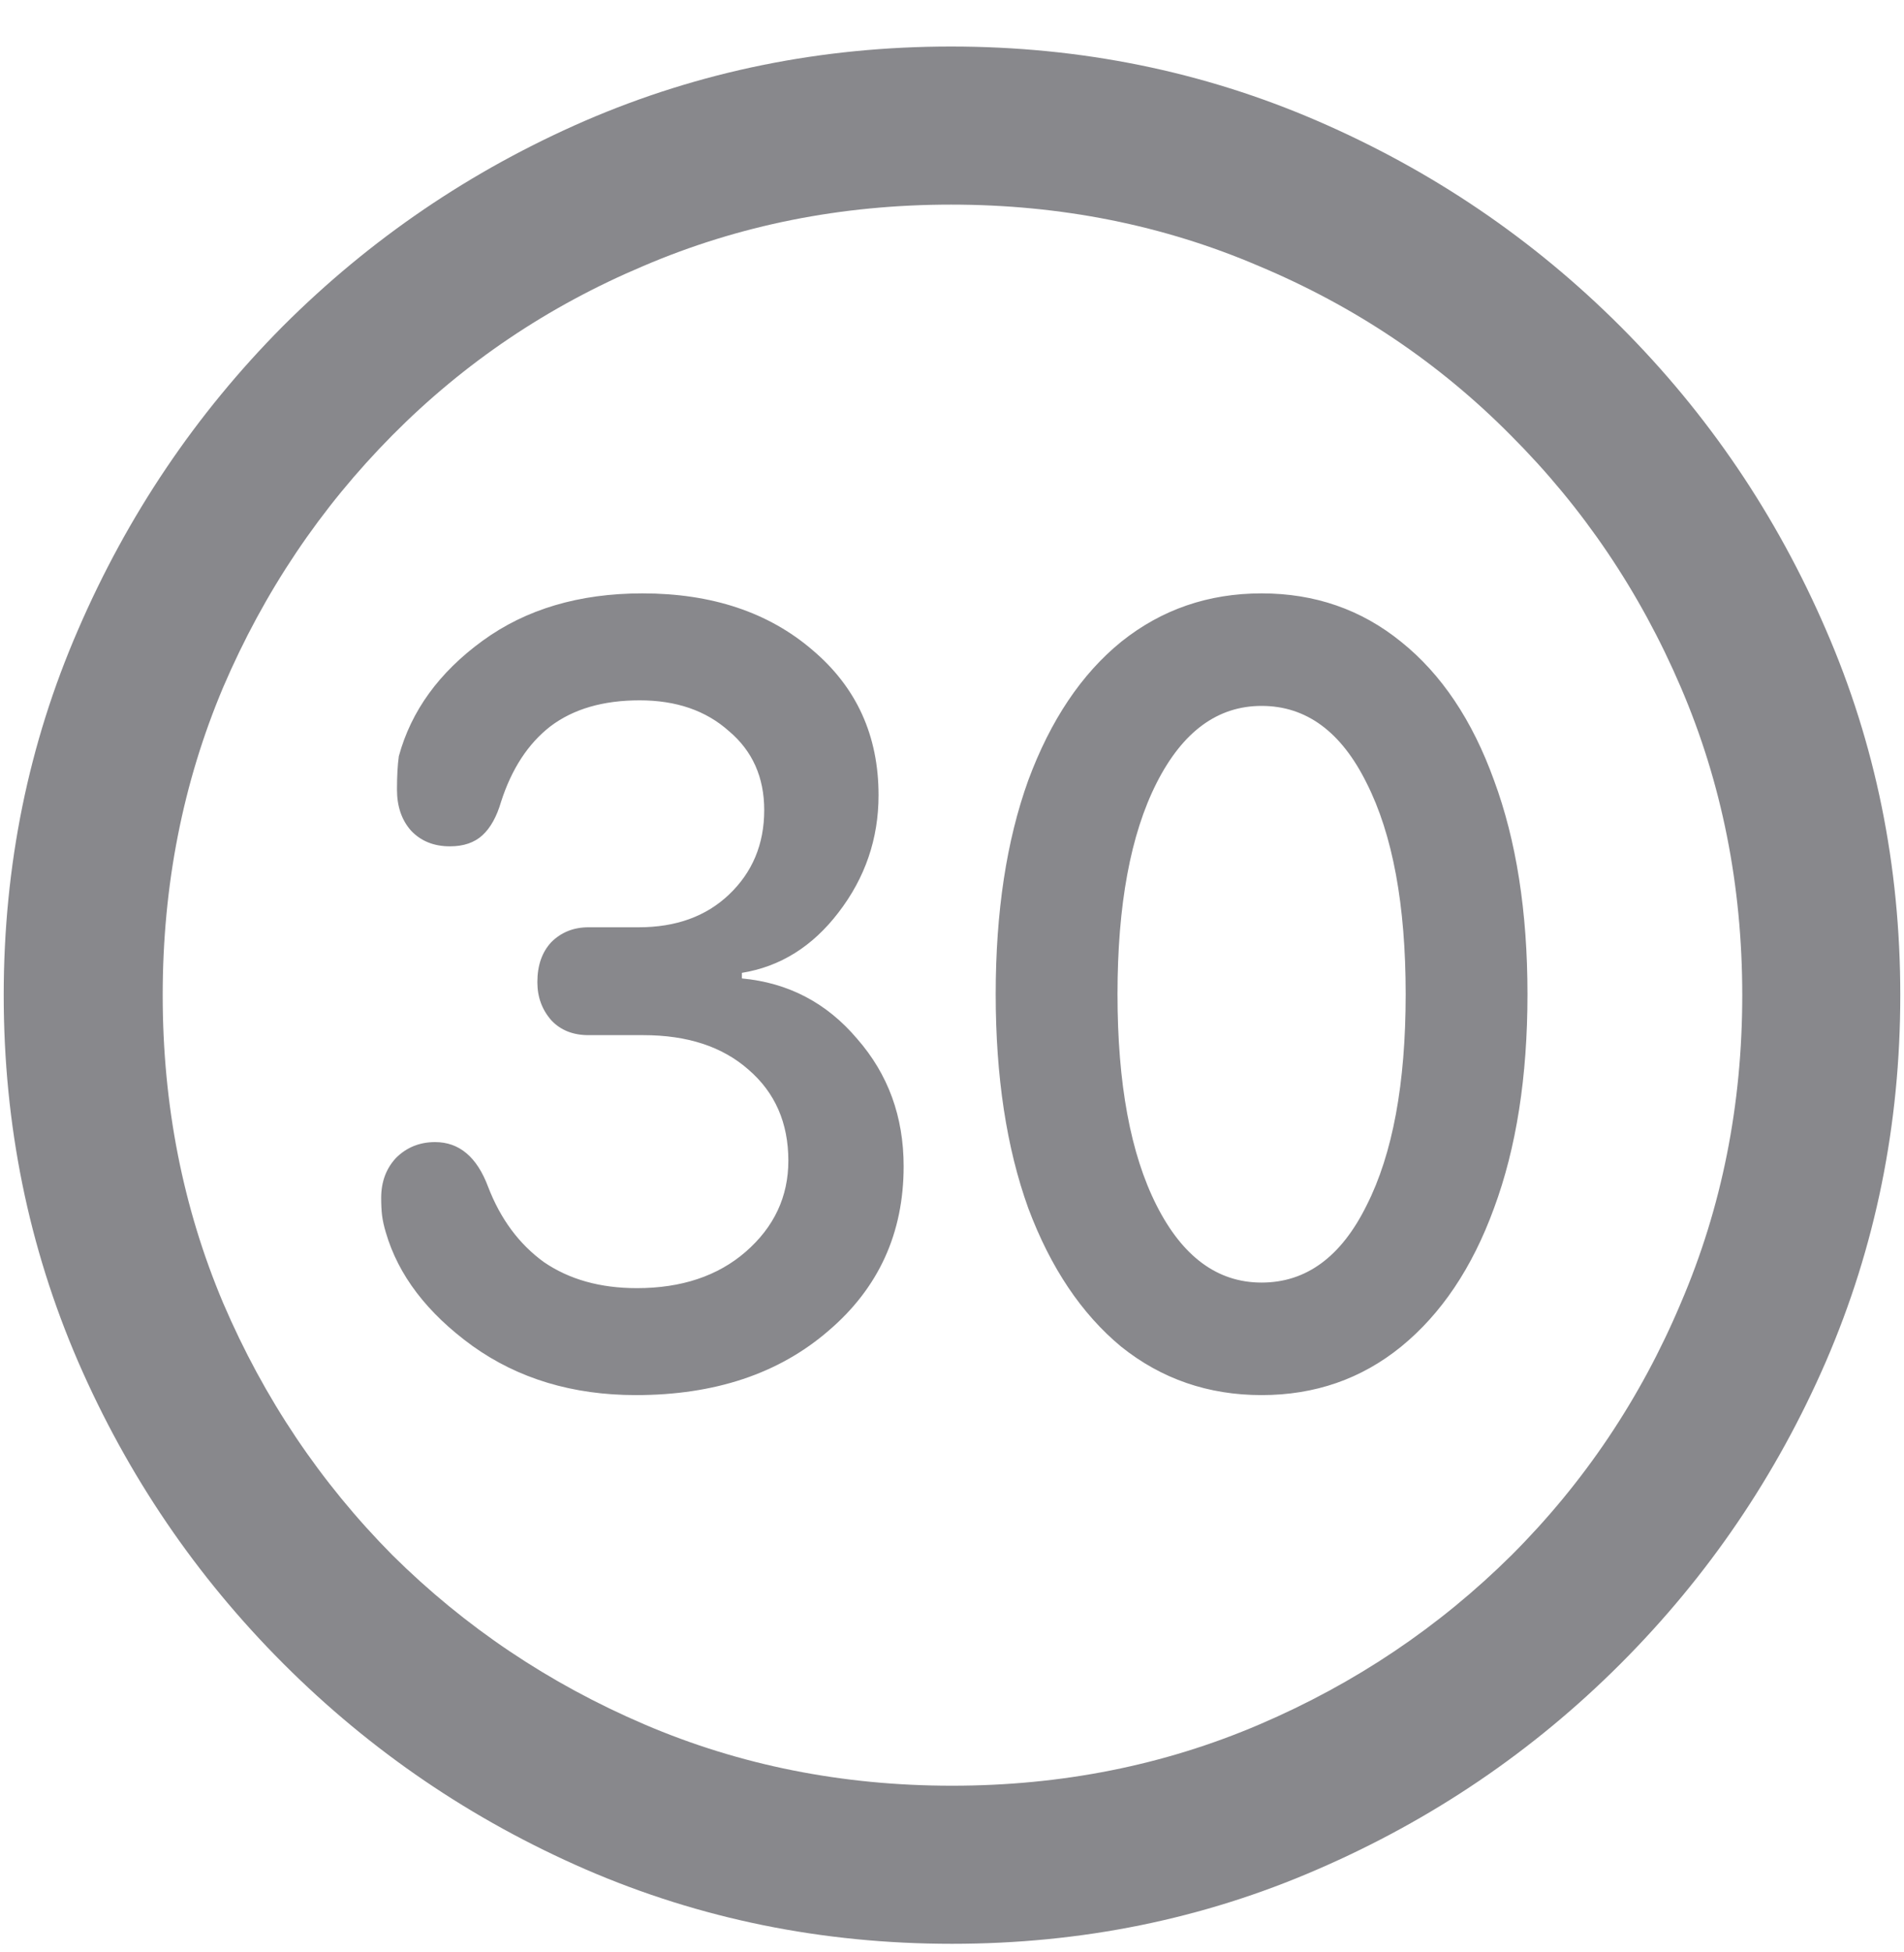 <svg width="40" height="41" viewBox="0 0 40 41" fill="none" xmlns="http://www.w3.org/2000/svg">
<path d="M20 40.82C22.721 40.82 25.28 40.3 27.676 39.258C30.085 38.216 32.207 36.777 34.043 34.941C35.879 33.105 37.318 30.99 38.359 28.594C39.401 26.185 39.922 23.62 39.922 20.898C39.922 18.177 39.401 15.618 38.359 13.223C37.318 10.814 35.879 8.691 34.043 6.855C32.207 5.02 30.085 3.581 27.676 2.539C25.267 1.497 22.702 0.977 19.98 0.977C17.259 0.977 14.694 1.497 12.285 2.539C9.889 3.581 7.773 5.02 5.938 6.855C4.115 8.691 2.682 10.814 1.641 13.223C0.599 15.618 0.078 18.177 0.078 20.898C0.078 23.62 0.599 26.185 1.641 28.594C2.682 30.99 4.121 33.105 5.957 34.941C7.793 36.777 9.909 38.216 12.305 39.258C14.713 40.3 17.279 40.82 20 40.82ZM20 37.5C17.695 37.5 15.54 37.07 13.535 36.211C11.53 35.352 9.766 34.167 8.242 32.656C6.732 31.133 5.547 29.369 4.688 27.363C3.841 25.358 3.418 23.203 3.418 20.898C3.418 18.594 3.841 16.439 4.688 14.434C5.547 12.428 6.732 10.664 8.242 9.141C9.753 7.617 11.51 6.432 13.516 5.586C15.521 4.727 17.676 4.297 19.98 4.297C22.285 4.297 24.44 4.727 26.445 5.586C28.463 6.432 30.228 7.617 31.738 9.141C33.262 10.664 34.453 12.428 35.312 14.434C36.172 16.439 36.602 18.594 36.602 20.898C36.602 23.203 36.172 25.358 35.312 27.363C34.466 29.369 33.281 31.133 31.758 32.656C30.234 34.167 28.47 35.352 26.465 36.211C24.46 37.07 22.305 37.5 20 37.5ZM13.359 29.297C15.013 29.297 16.361 28.848 17.402 27.949C18.457 27.051 18.984 25.898 18.984 24.492C18.984 23.451 18.659 22.559 18.008 21.816C17.37 21.061 16.562 20.638 15.586 20.547V20.43C16.393 20.299 17.07 19.876 17.617 19.16C18.177 18.431 18.457 17.611 18.457 16.699C18.457 15.449 17.995 14.434 17.07 13.652C16.146 12.858 14.954 12.461 13.496 12.461C12.168 12.461 11.048 12.793 10.137 13.457C9.225 14.121 8.639 14.928 8.379 15.879C8.353 16.061 8.34 16.296 8.34 16.582C8.34 16.934 8.438 17.22 8.633 17.441C8.841 17.663 9.115 17.773 9.453 17.773C9.74 17.773 9.967 17.695 10.137 17.539C10.306 17.383 10.436 17.148 10.527 16.836C10.749 16.146 11.094 15.618 11.562 15.254C12.044 14.889 12.669 14.707 13.438 14.707C14.206 14.707 14.831 14.922 15.312 15.352C15.807 15.768 16.055 16.322 16.055 17.012C16.055 17.728 15.807 18.32 15.312 18.789C14.831 19.245 14.199 19.473 13.418 19.473H12.363C12.051 19.473 11.79 19.577 11.582 19.785C11.387 19.994 11.289 20.273 11.289 20.625C11.289 20.938 11.387 21.204 11.582 21.426C11.777 21.634 12.038 21.738 12.363 21.738H13.516C14.44 21.738 15.176 21.979 15.723 22.461C16.283 22.943 16.562 23.581 16.562 24.375C16.562 25.13 16.263 25.768 15.664 26.289C15.078 26.797 14.316 27.051 13.379 27.051C12.611 27.051 11.96 26.869 11.426 26.504C10.905 26.126 10.514 25.599 10.254 24.922C10.02 24.297 9.648 23.984 9.141 23.984C8.815 23.984 8.542 24.095 8.32 24.316C8.112 24.538 8.008 24.818 8.008 25.156C8.008 25.299 8.014 25.423 8.027 25.527C8.04 25.631 8.066 25.749 8.105 25.879C8.366 26.777 8.971 27.572 9.922 28.262C10.885 28.952 12.031 29.297 13.359 29.297ZM26.504 29.297C27.624 29.297 28.6 28.958 29.434 28.281C30.28 27.591 30.931 26.621 31.387 25.371C31.855 24.108 32.09 22.611 32.09 20.879C32.09 19.147 31.855 17.65 31.387 16.387C30.931 15.124 30.28 14.154 29.434 13.477C28.6 12.8 27.624 12.461 26.504 12.461C25.384 12.461 24.401 12.8 23.555 13.477C22.721 14.154 22.07 15.124 21.602 16.387C21.146 17.65 20.918 19.147 20.918 20.879C20.918 22.611 21.146 24.108 21.602 25.371C22.07 26.621 22.721 27.591 23.555 28.281C24.401 28.958 25.384 29.297 26.504 29.297ZM26.504 26.934C25.579 26.934 24.844 26.393 24.297 25.312C23.75 24.232 23.477 22.754 23.477 20.879C23.477 19.004 23.75 17.526 24.297 16.445C24.844 15.365 25.579 14.824 26.504 14.824C27.441 14.824 28.177 15.365 28.711 16.445C29.258 17.526 29.531 19.004 29.531 20.879C29.531 22.754 29.258 24.232 28.711 25.312C28.177 26.393 27.441 26.934 26.504 26.934Z" fill="#88888C"/>
</svg>
